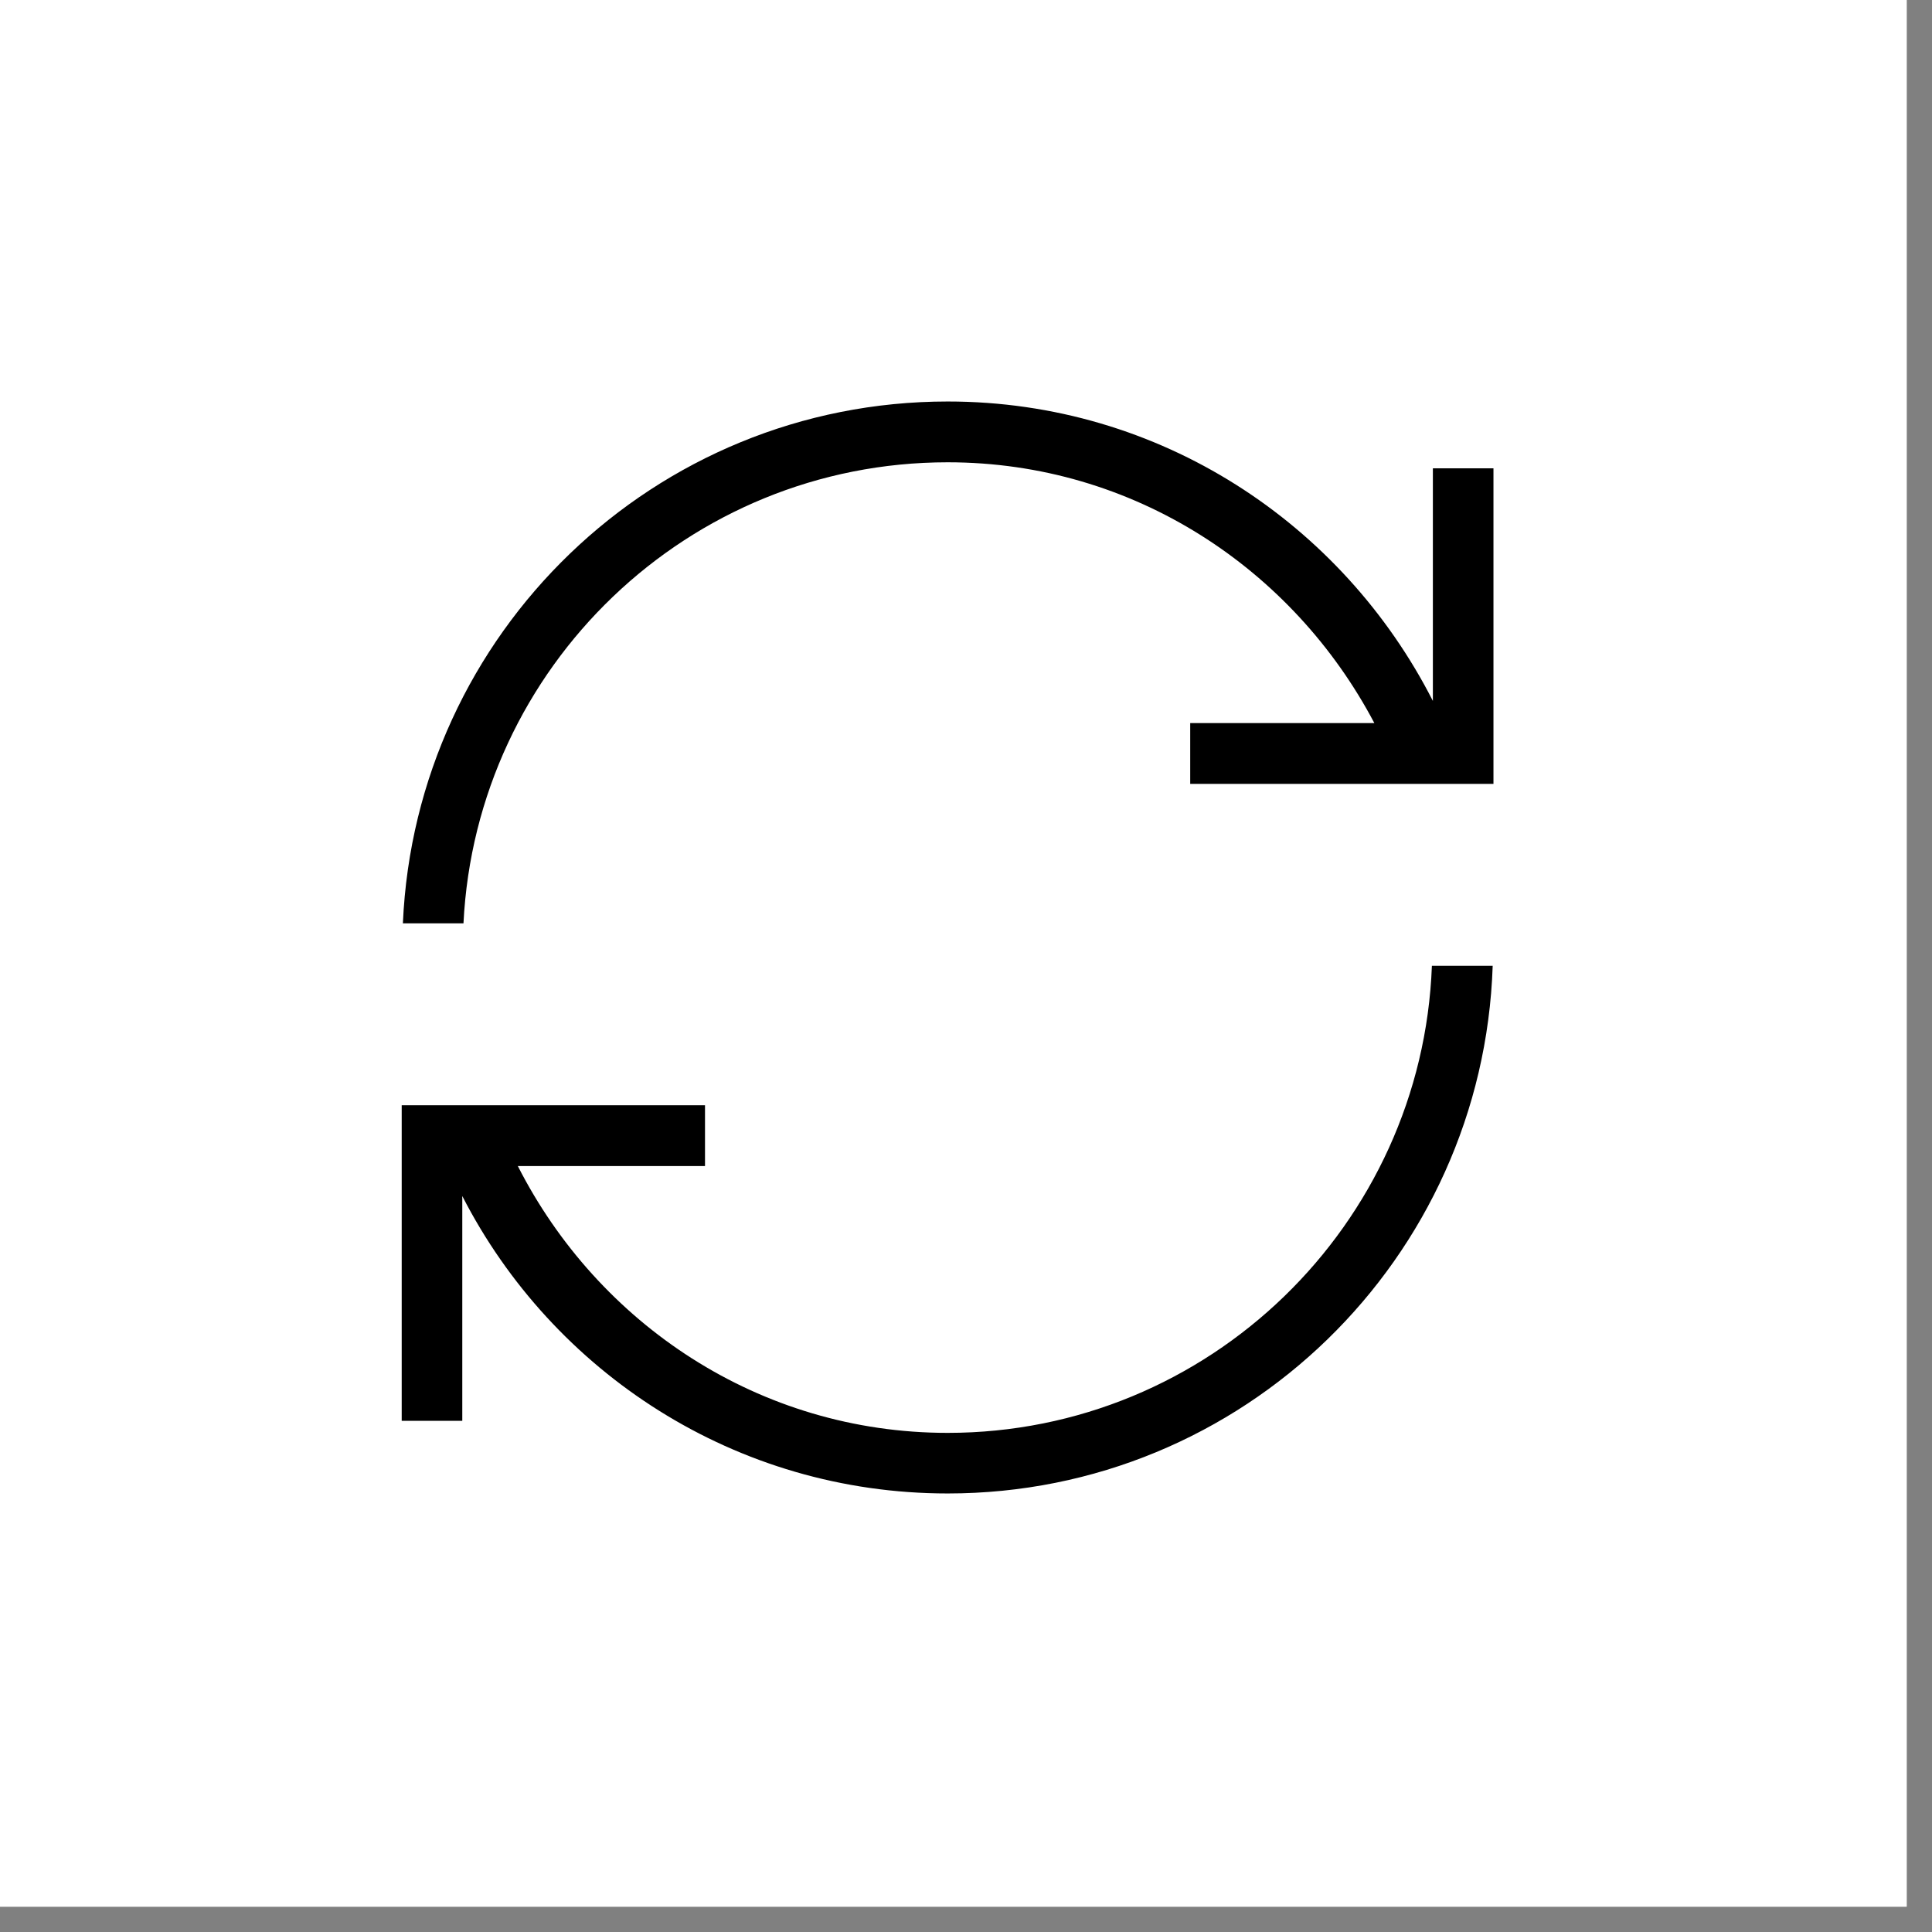 <svg xmlns="http://www.w3.org/2000/svg" xmlns:xlink="http://www.w3.org/1999/xlink" width="50" zoomAndPan="magnify" viewBox="0 0 37.5 37.5" height="50" preserveAspectRatio="xMidYMid meet" version="1.2"><rect x="0" y="0" width="37.5" height="37.5" fill="#808080" stroke="none"/><defs><clipPath id="e1bb1242b5"><path d="M 0 0 L 37.008 0 L 37.008 37.008 L 0 37.008 Z M 0 0 "/></clipPath></defs><g id="baaa76e4b4"><g clip-rule="nonzero" clip-path="url(#e1bb1242b5)"><path style=" stroke:none;fill-rule:nonzero;fill:#ffffff;fill-opacity:1;" d="M 0 0 L 37.008 0 L 37.008 37.008 L 0 37.008 Z M 0 0 "/><path style=" stroke:none;fill-rule:nonzero;fill:#ffffff;fill-opacity:1;" d="M 0 0 L 37.008 0 L 37.008 37.008 L 0 37.008 Z M 0 0 "/></g><path style=" stroke:none;fill-rule:nonzero;fill:#000000;fill-opacity:1;" d="M 27.793 18.746 C 27.605 23.773 23.465 27.812 18.395 27.812 C 14.734 27.812 11.605 25.688 10.051 22.633 L 13.684 22.633 L 13.684 21.453 L 7.797 21.453 L 7.797 27.578 L 8.973 27.578 L 8.973 23.215 C 10.727 26.637 14.277 28.988 18.395 28.988 C 24.125 28.988 28.785 24.434 28.973 18.746 Z M 28.988 9.09 L 28.988 15.215 L 23.102 15.215 L 23.102 14.035 L 26.676 14.035 C 25.098 11.043 22.004 8.973 18.395 8.973 C 13.355 8.973 9.242 12.945 8.996 17.922 L 7.82 17.922 C 8.066 12.289 12.699 7.793 18.395 7.793 C 22.516 7.793 26.059 10.164 27.812 13.605 L 27.812 9.09 Z M 28.988 9.09 "/></g></svg>